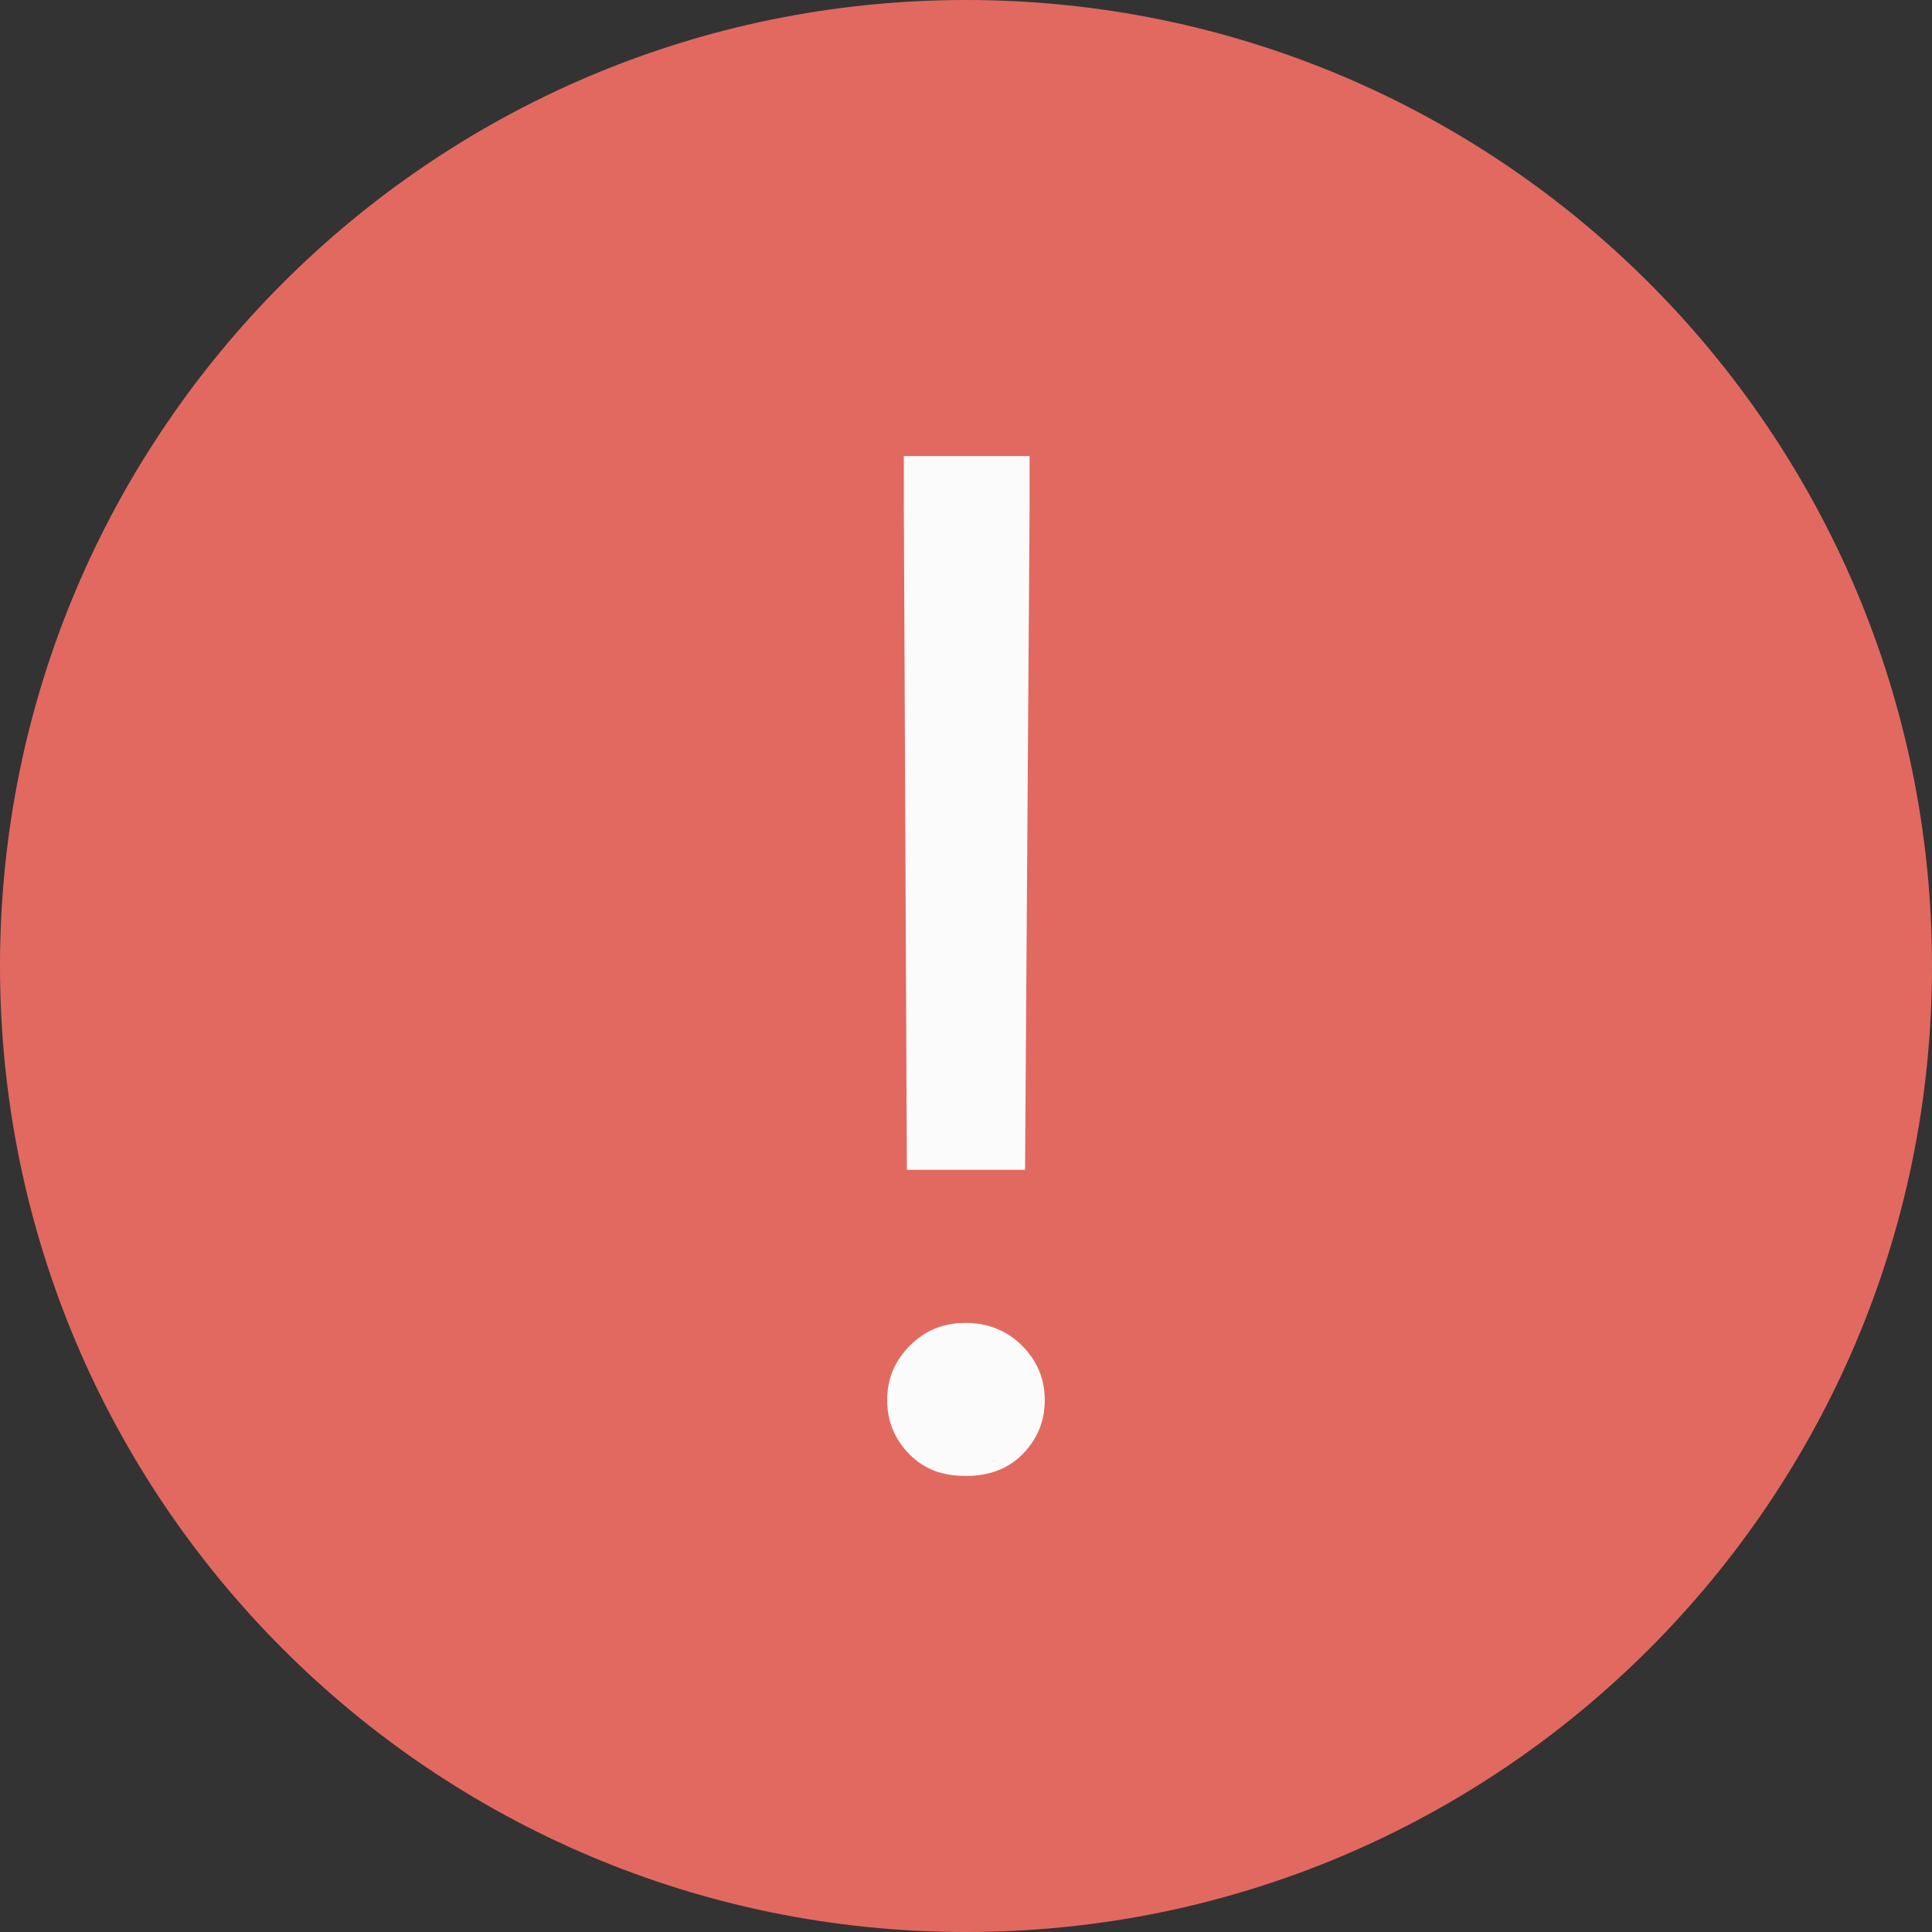 <svg width="188" height="188" viewBox="0 0 188 188" fill="none" xmlns="http://www.w3.org/2000/svg">
<rect x="0" y="0" width="188" height="188" fill="#333333" stroke="none"/>
<g clip-path="url(#clip0_733_20114)">
<path d="M188 94C188 42.085 145.915 0 94 0C42.085 0 0 42.085 0 94C0 145.915 42.085 188 94 188C145.915 188 188 145.915 188 94Z" fill="#E26960"/>
<path d="M100.189 44.379V48.95L99.747 113.833H88.245L87.95 48.95V44.379H100.189ZM93.996 128.727C96.061 128.727 97.978 129.464 99.452 130.938C100.927 132.413 101.664 134.183 101.664 136.247C101.664 138.312 100.927 140.081 99.452 141.556C97.978 143.03 96.061 143.62 93.996 143.62C91.784 143.62 90.015 143.03 88.54 141.556C87.065 140.081 86.328 138.312 86.328 136.247C86.328 134.183 87.065 132.413 88.54 130.938C90.015 129.464 91.784 128.727 93.996 128.727Z" fill="#FBFBFB"/>
</g>
<defs>
<clipPath id="clip0_733_20114">
<rect width="188" height="188" fill="white"/>
</clipPath>
</defs>
</svg>
